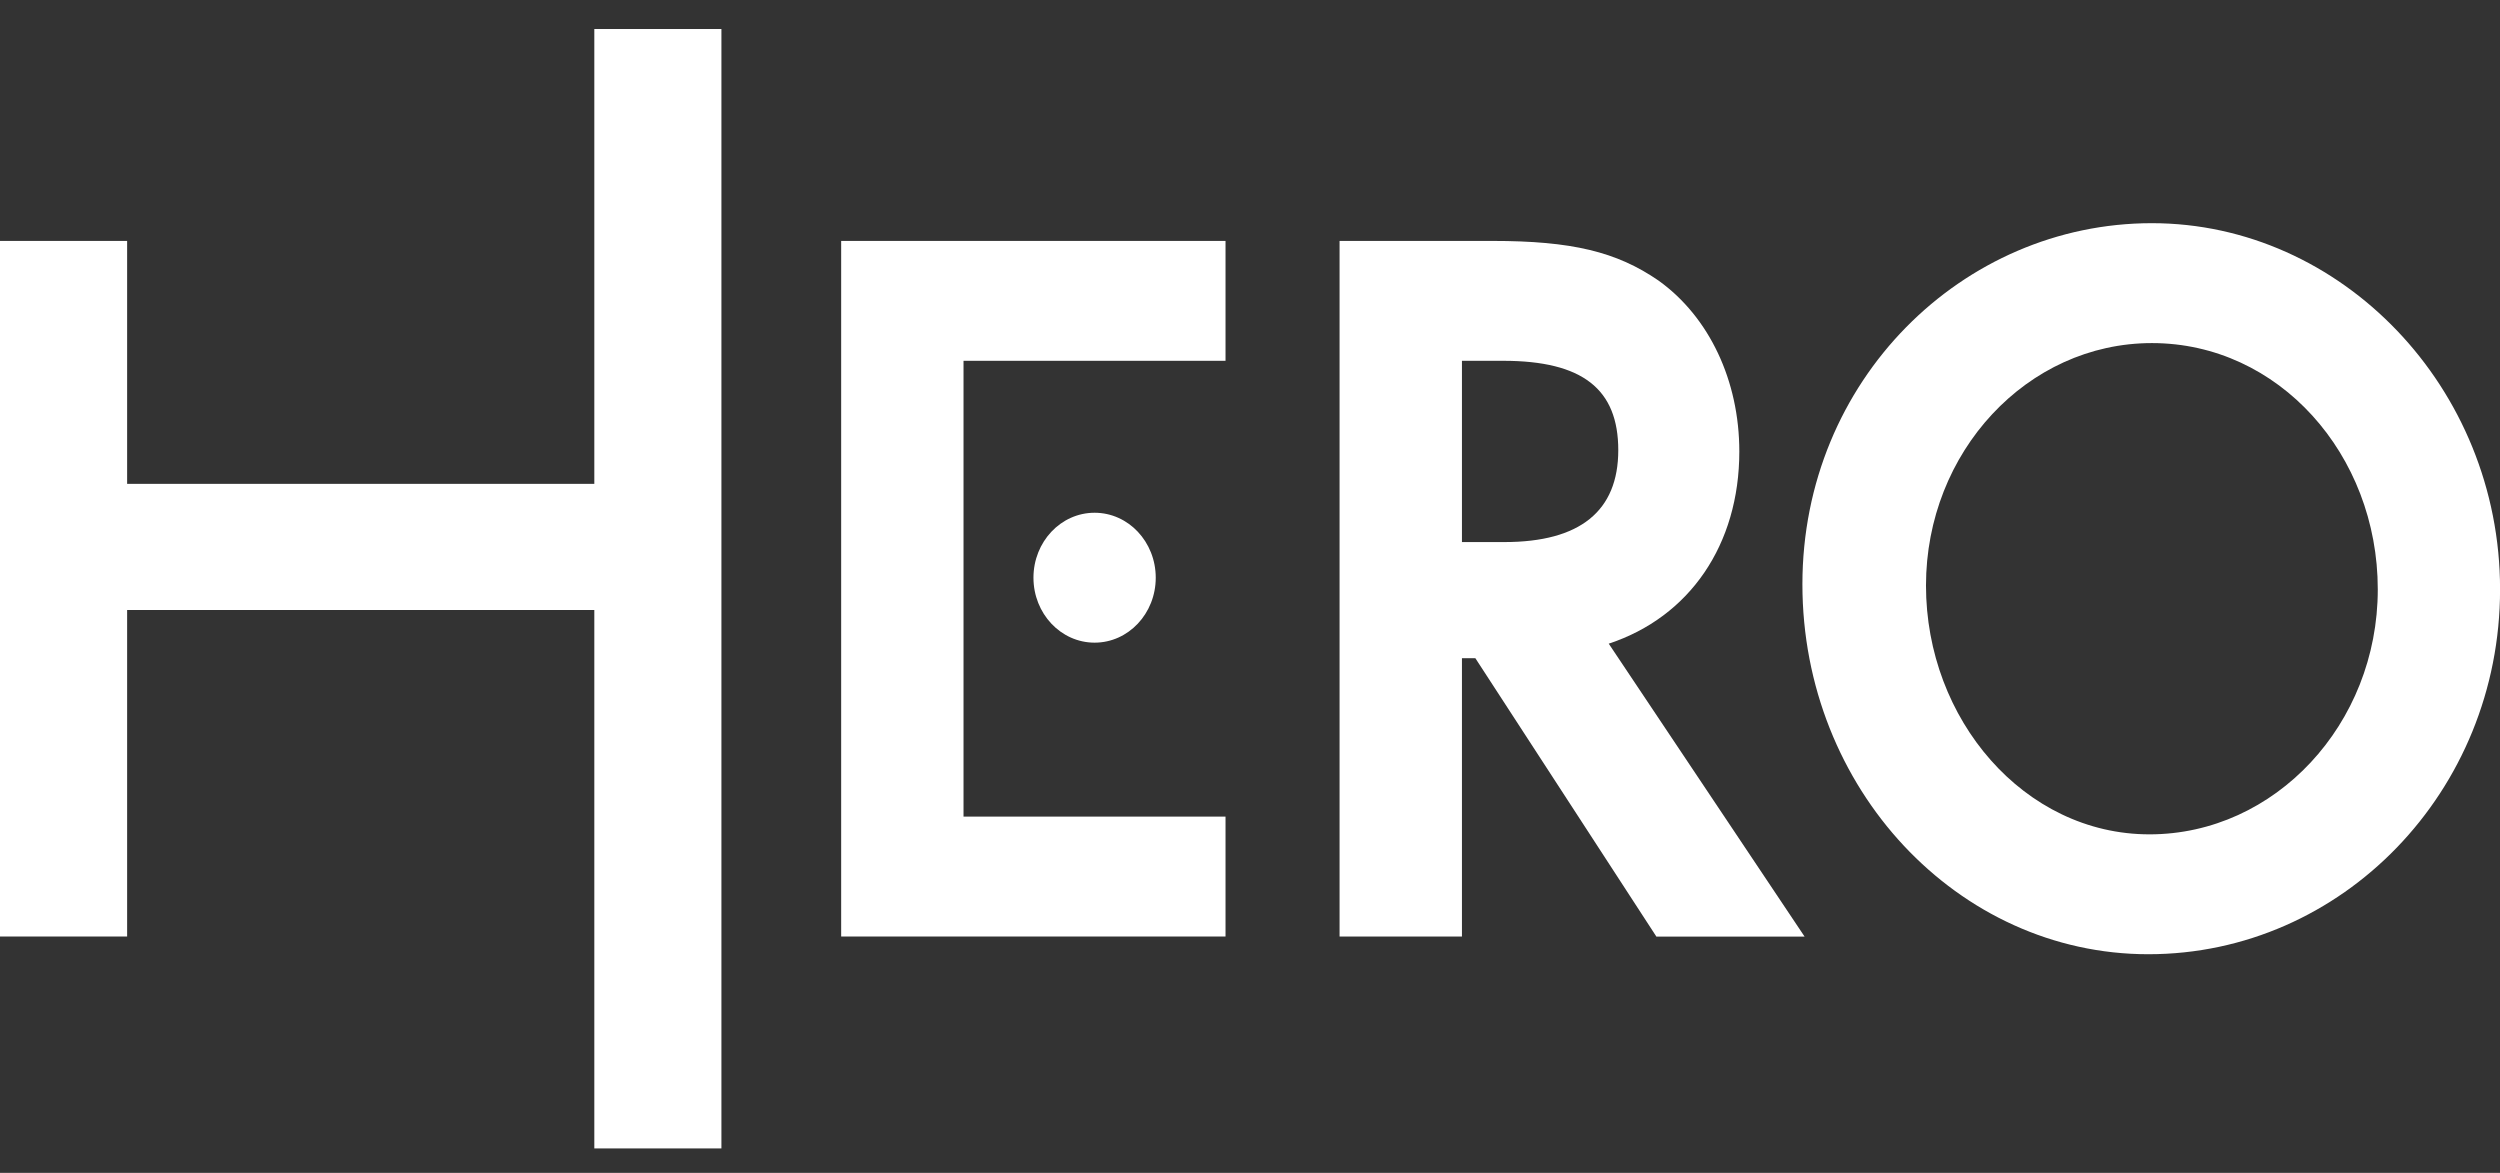 <svg width="81" height="38" viewBox="0 0 81 38" fill="none" xmlns="http://www.w3.org/2000/svg">
<rect x="0" y="0" width="81" height="38" fill="#333333" stroke="none"/>
<path d="M19.256 37.209V19.764H4.119V30.343H0V7.806H4.119V15.677H19.256V0.94H23.374V37.209H19.256Z" fill="white"/>
<path d="M27.254 30.343V7.806H39.707V11.69H31.218V16.169V20.053V26.458H39.707V30.343H27.254Z" fill="white"/>
<path d="M53.665 30.343L47.801 21.325H47.367V30.343H43.402V7.806H48.355C50.919 7.806 52.377 8.153 53.738 9.092C55.38 10.269 56.354 12.337 56.354 14.628C56.354 17.646 54.747 19.989 52.123 20.855L58.469 30.346H53.66L53.665 30.343ZM48.742 17.563C51.19 17.563 52.432 16.56 52.432 14.586C52.432 12.612 51.282 11.69 48.702 11.69H47.367V17.563H48.742Z" fill="white"/>
<path d="M69.605 30.917C63.427 30.917 58.398 25.539 58.398 18.931C58.398 12.323 63.583 7.231 69.72 7.231C75.856 7.231 81.002 12.554 81.002 19.095C81.002 25.637 75.887 30.917 69.605 30.917ZM69.72 11.116C65.685 11.116 62.402 14.639 62.402 18.973C62.402 23.307 65.583 27.033 69.644 27.033C73.705 27.033 77.04 23.471 77.04 19.095C77.04 14.72 73.825 11.116 69.722 11.116H69.72Z" fill="white"/>
<path d="M35.465 20.822C36.559 20.822 37.446 19.88 37.446 18.718C37.446 17.555 36.559 16.613 35.465 16.613C34.371 16.613 33.484 17.555 33.484 18.718C33.484 19.88 34.371 20.822 35.465 20.822Z" fill="white"/>
</svg>
